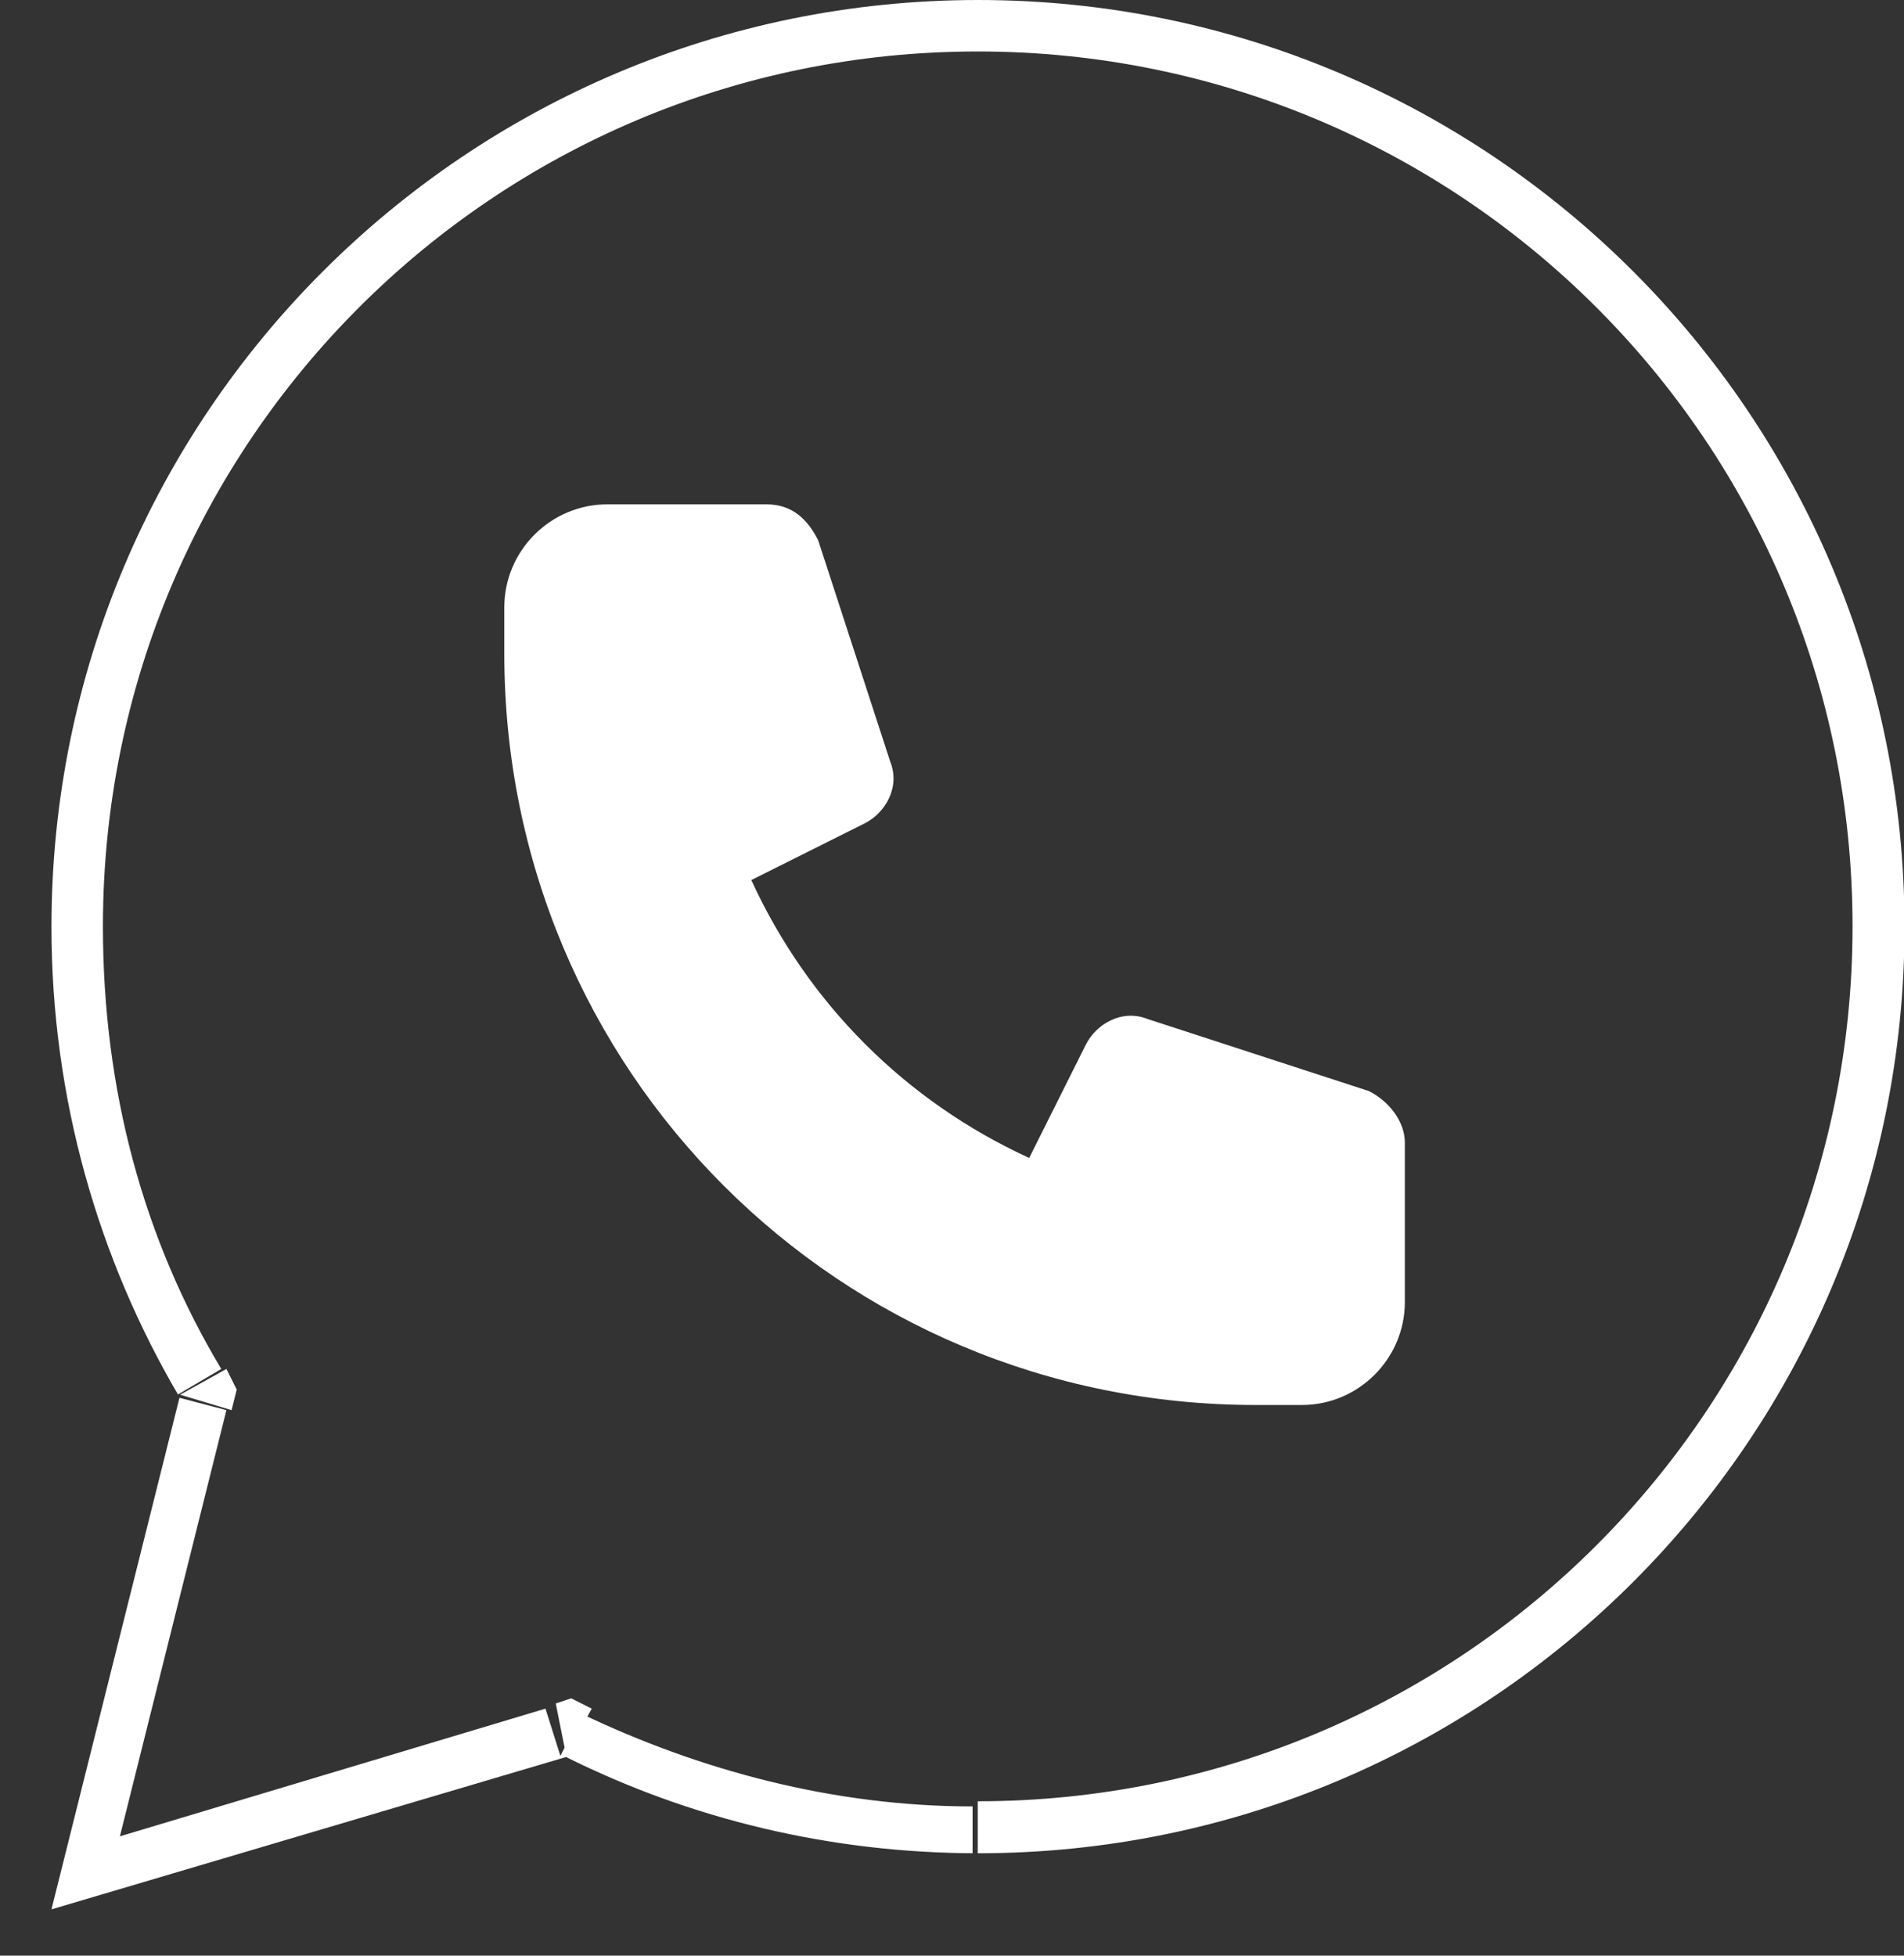 <?xml version="1.0" encoding="UTF-8"?>
<svg xmlns="http://www.w3.org/2000/svg" version="1.2" viewBox="0 0 37 38" width="37" height="38">
  <rect x="0" y="0" width="37" height="38" fill="#333333" stroke="none"/>
  <defs>
    <clipPath id="cp1">
      <path d="m19.01 36.01c9.94 0 18-8.06 18-18 0-9.95-8.06-18.01-18-18.01-9.95 0-18.01 8.06-18.01 18.01 0 3.33 0.91 6.46 2.49 9.14l-2.49 9.95 10-2.96c2.41 1.2 5.13 1.87 8.01 1.87z"></path>
    </clipPath>
  </defs>
  <style>.a{fill:#fff}</style>
  <g clip-path="url(#cp1)">
    <path class="a" d="m3.5 27.1l1 0.3 0.1-0.4-0.2-0.4zm-2.5 10l-1-0.2-0.4 1.7 1.6-0.5zm10-3l0.5-0.9-0.4-0.2-0.3 0.1zm25-16.1c0 9.4-7.6 17-17 17v2c10.5 0 19-8.5 19-19zm-17-17c9.4 0 17 7.6 17 17h2c0-10.5-8.5-19-19-19zm-17 17c0-9.4 7.6-17 17-17v-2c-10.5 0-19 8.5-19 19zm2.3 8.6c-1.5-2.5-2.3-5.4-2.3-8.6h-2c0 3.5 0.9 6.8 2.6 9.6zm-2.4 10.8l2.5-10-1.9-0.5-2.5 10zm8.7-4.2l-10 3 0.6 1.9 10-3zm8.3 1.9c-2.7 0-5.3-0.7-7.6-1.8l-0.9 1.8c2.6 1.2 5.4 2 8.5 2z"></path>
  </g>
  <path fill-rule="evenodd" class="a" d="m9.8 11.8c0-1.1 0.9-2 2-2h3.1c0.5 0 0.8 0.3 1 0.7l1.4 4.3c0.2 0.5-0.1 1-0.5 1.2l-2.2 1.1c1.1 2.4 3 4.3 5.4 5.4l1.1-2.2c0.2-0.4 0.7-0.7 1.2-0.5l4.3 1.4c0.4 0.2 0.7 0.6 0.7 1v3.1c0 1.1-0.9 2-2 2h-0.9c-8.1 0-14.6-6.5-14.6-14.6z"></path>
</svg>
